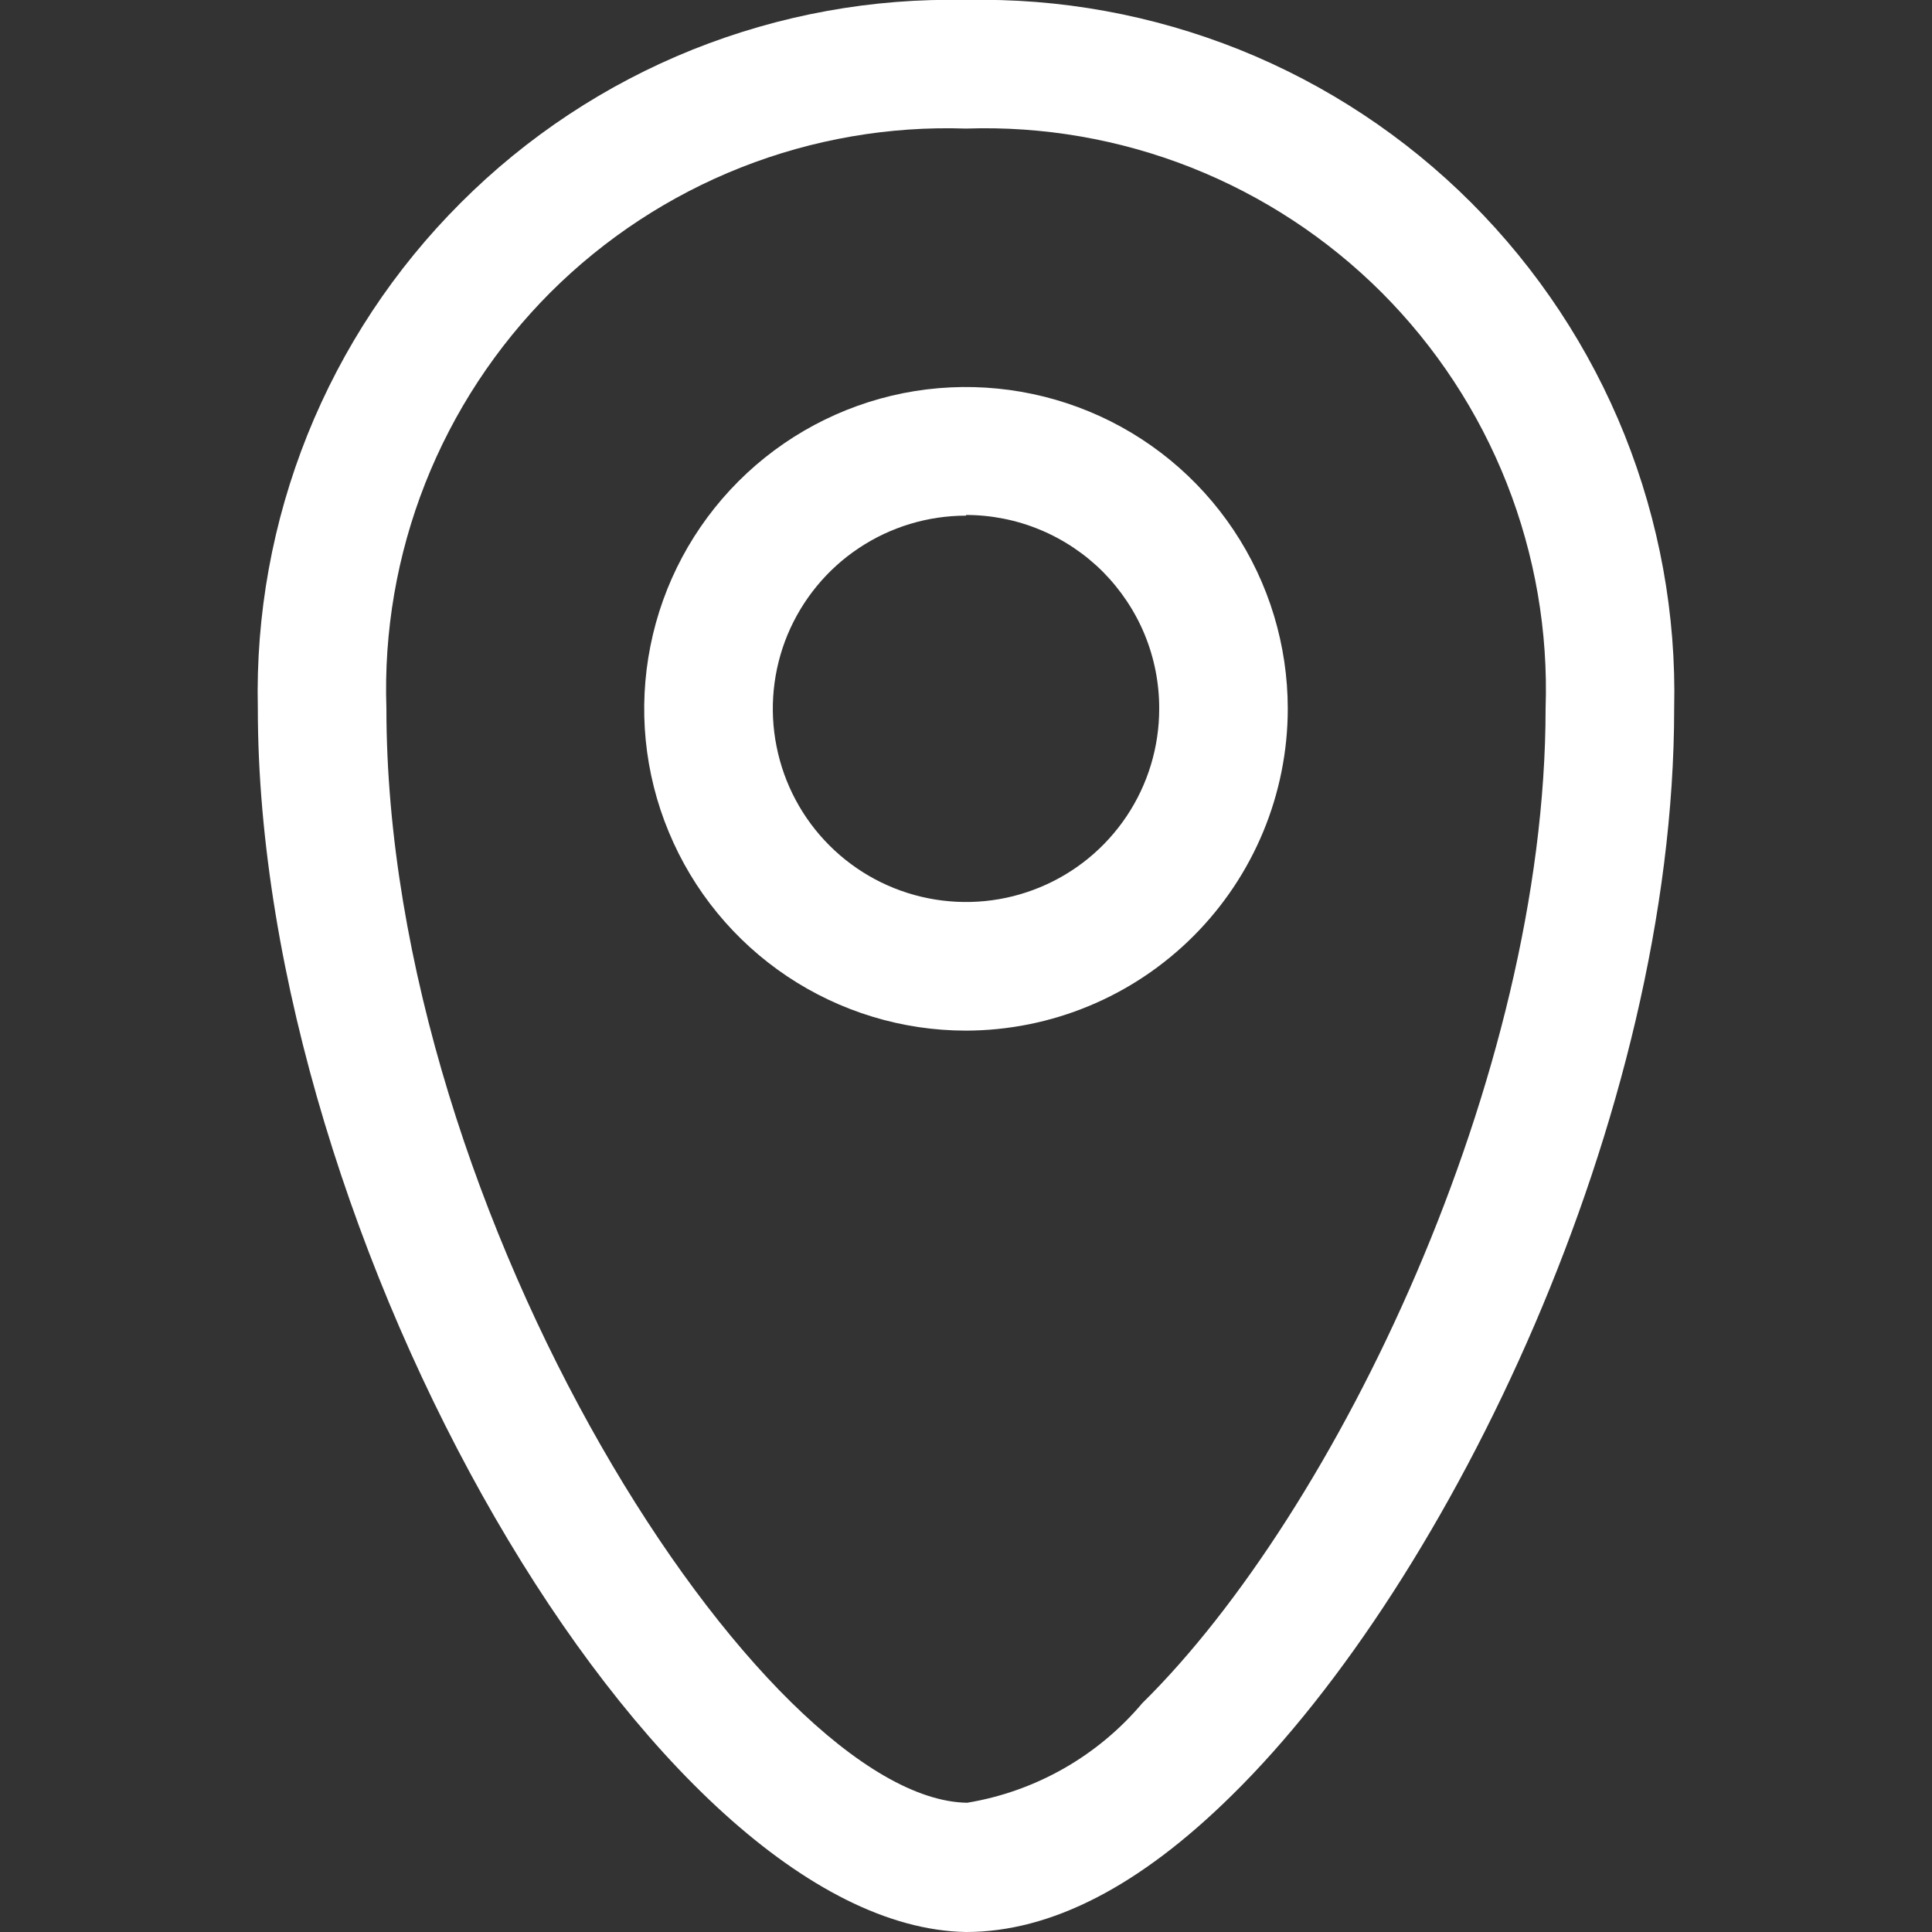 <svg width="20" height="20" viewBox="0 0 20 20" fill="none" xmlns="http://www.w3.org/2000/svg">
<rect x="0" y="0" width="20" height="20" fill="#333333" stroke="none"/>
<g clip-path="url(#clip0_90_2589)">
<path d="M10 20C6.775 19.944 2.669 12.844 2.669 7.331C2.647 6.362 2.822 5.4 3.183 4.5C3.544 3.601 4.083 2.785 4.769 2.1C5.454 1.414 6.27 0.875 7.169 0.514C8.069 0.154 9.031 -0.022 10 -0C10.969 -0.022 11.931 0.154 12.831 0.514C13.73 0.875 14.546 1.414 15.232 2.1C15.916 2.785 16.456 3.601 16.817 4.5C17.177 5.4 17.353 6.362 17.331 7.331C17.331 11.556 15.006 16.369 12.756 18.581C11.8 19.525 10.881 20 10 20ZM10 1.331C9.205 1.304 8.412 1.441 7.672 1.733C6.932 2.025 6.26 2.466 5.697 3.028C5.135 3.591 4.694 4.263 4.402 5.003C4.11 5.744 3.973 6.536 4 7.331C4 12.612 7.919 18.631 10.012 18.662C10.72 18.545 11.363 18.179 11.825 17.631C13.831 15.656 16 11.156 16 7.331C16.027 6.536 15.89 5.744 15.598 5.003C15.306 4.263 14.865 3.591 14.303 3.028C13.74 2.466 13.068 2.025 12.328 1.733C11.588 1.441 10.795 1.304 10 1.331Z" fill="white"/>
<path d="M10 10.669C9.341 10.669 8.697 10.473 8.149 10.107C7.602 9.741 7.175 9.221 6.923 8.612C6.67 8.004 6.604 7.334 6.733 6.688C6.861 6.042 7.179 5.448 7.645 4.982C8.111 4.516 8.704 4.199 9.35 4.07C9.996 3.942 10.666 4.008 11.275 4.26C11.884 4.512 12.404 4.939 12.77 5.487C13.136 6.035 13.331 6.679 13.331 7.338C13.33 8.221 12.978 9.067 12.354 9.691C11.729 10.316 10.883 10.667 10 10.669ZM10 5.338C9.605 5.338 9.218 5.455 8.889 5.675C8.56 5.894 8.304 6.207 8.152 6.572C8.001 6.938 7.961 7.34 8.039 7.728C8.116 8.116 8.306 8.472 8.586 8.752C8.866 9.032 9.222 9.222 9.61 9.299C9.998 9.376 10.4 9.337 10.766 9.185C11.131 9.034 11.443 8.778 11.663 8.449C11.883 8.12 12 7.733 12 7.338C12.001 7.074 11.95 6.814 11.85 6.57C11.75 6.327 11.602 6.106 11.417 5.919C11.231 5.733 11.01 5.585 10.767 5.484C10.524 5.383 10.263 5.331 10 5.331V5.338Z" fill="white"/>
</g>
<defs>
<clipPath id="clip0_90_2589">
<rect width="20" height="20" fill="white"/>
</clipPath>
</defs>
</svg>
